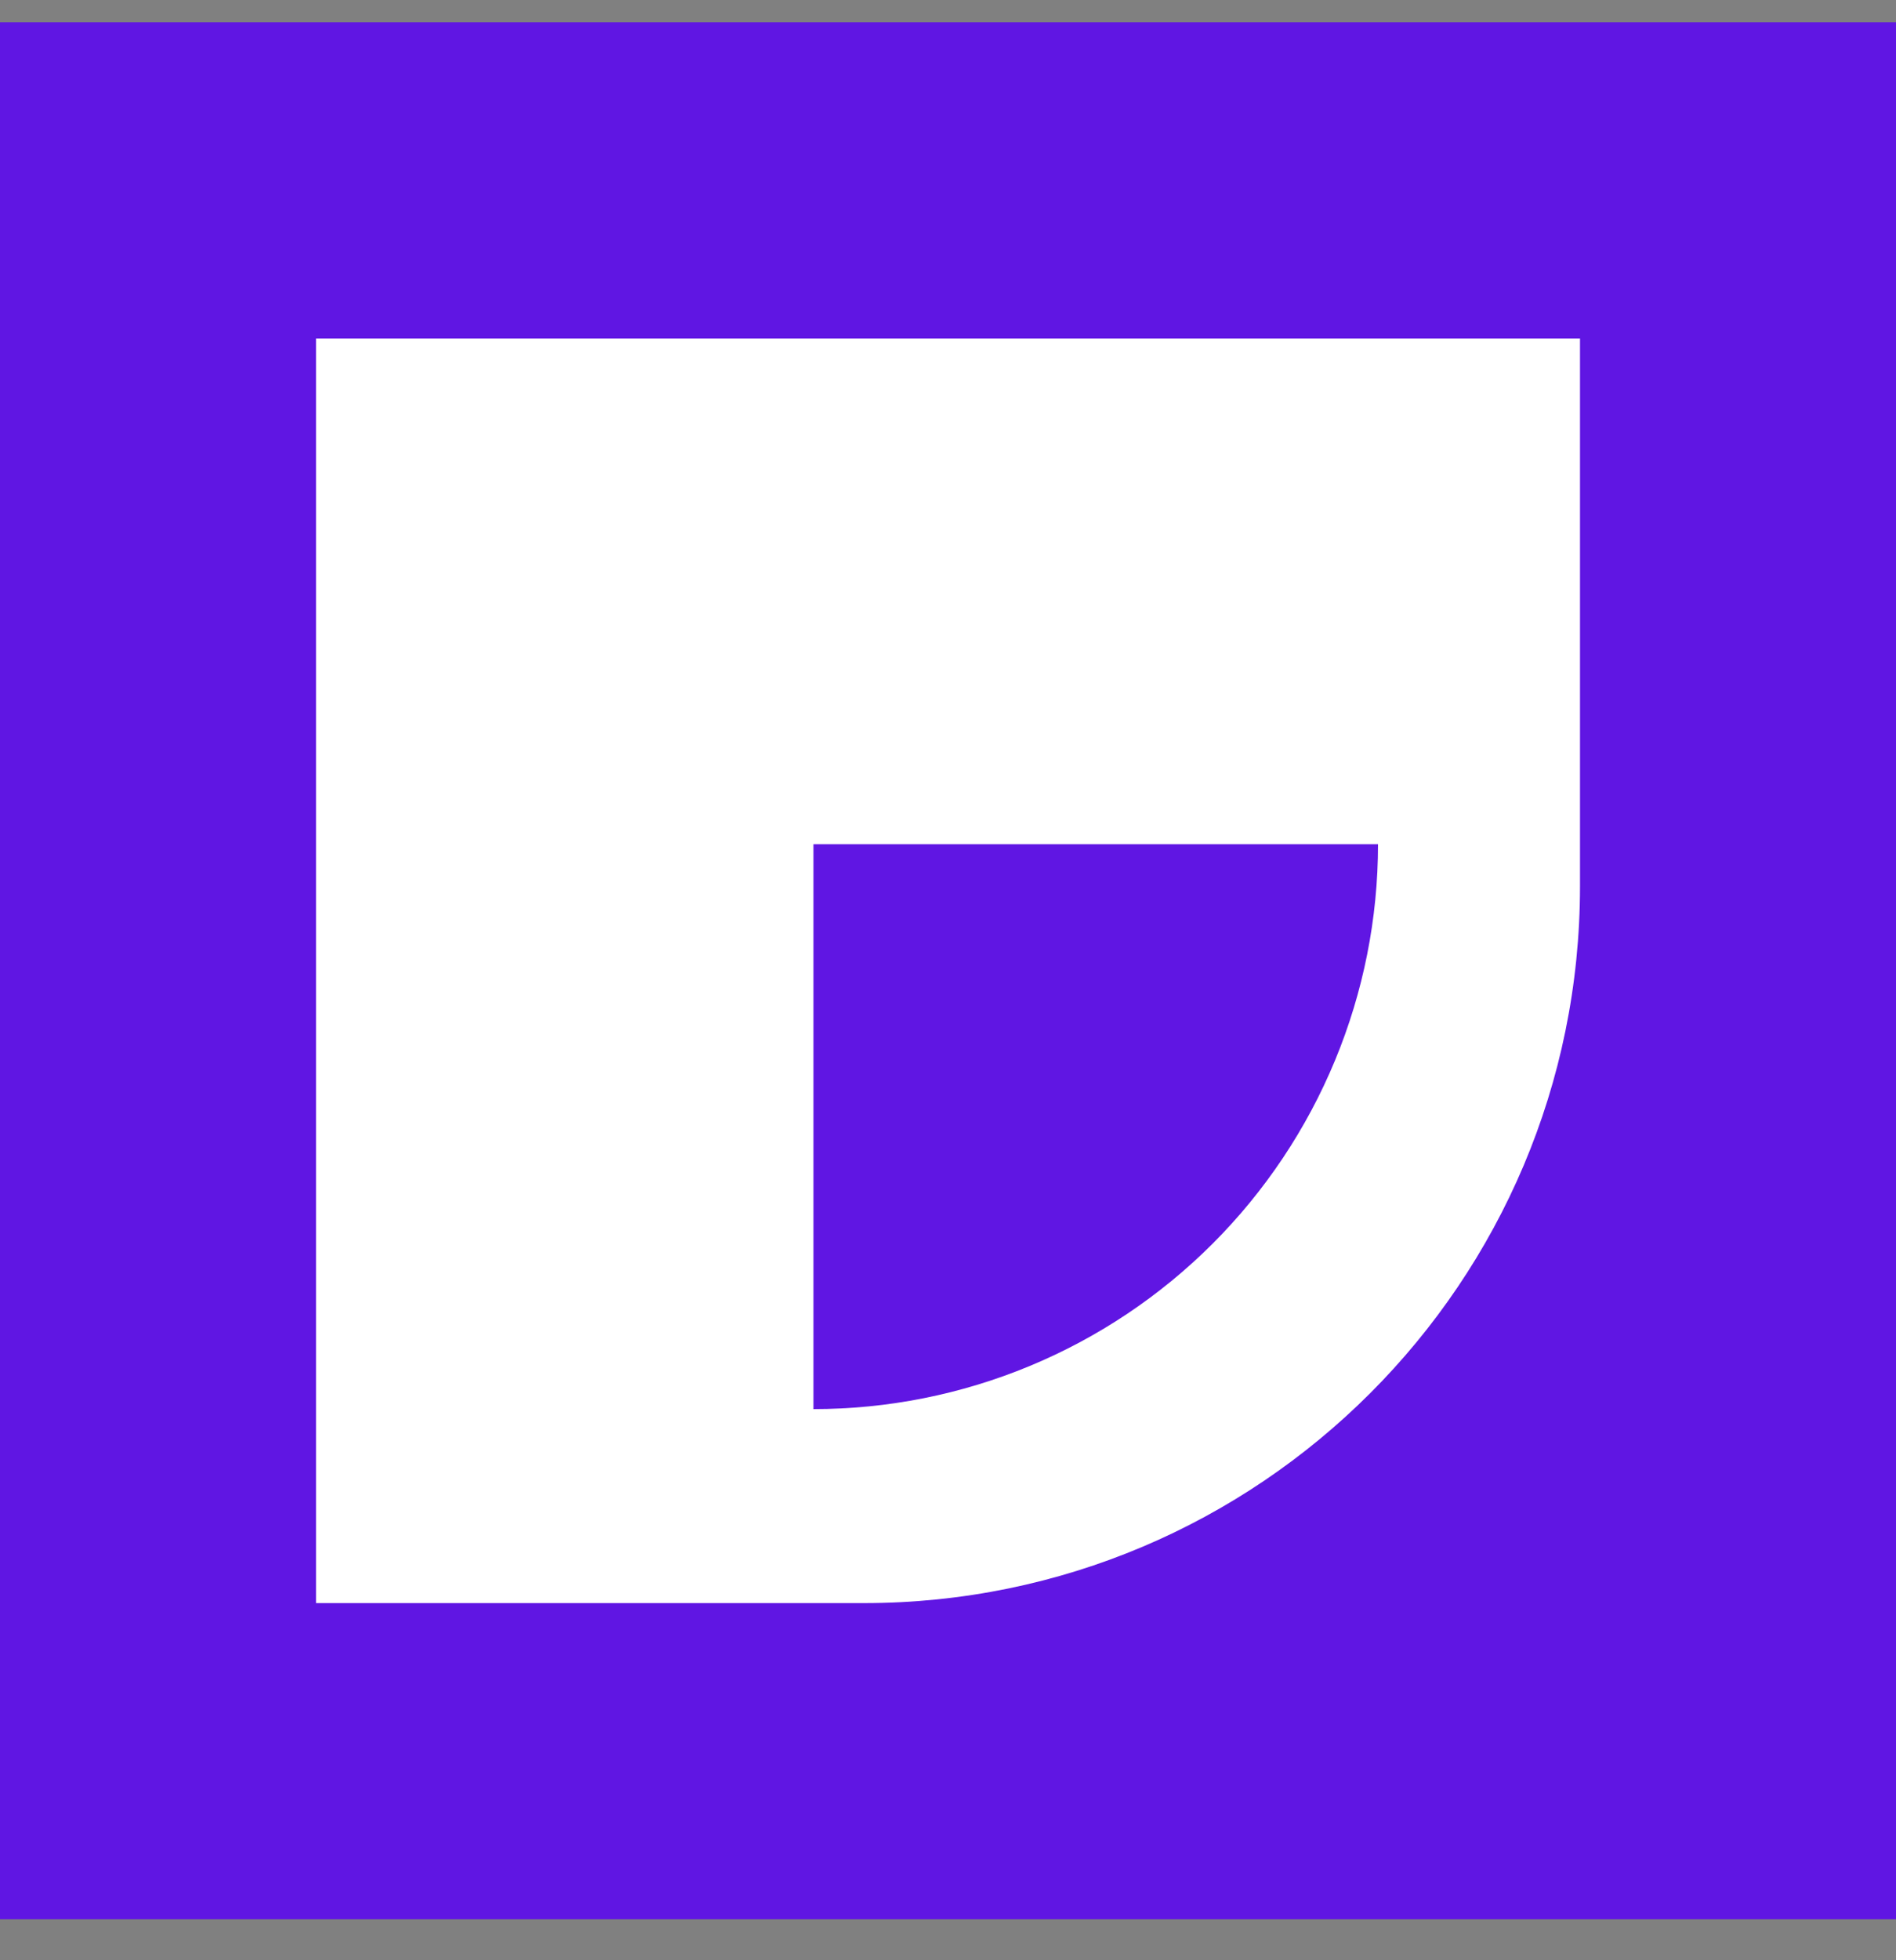 <svg width="30" height="31" viewBox="0 0 30 31" fill="none" xmlns="http://www.w3.org/2000/svg">
<rect x="0" y="0" width="30" height="31" fill="#808080" stroke="none"/>
<rect width="30" height="30" transform="translate(0 0.352)" fill="#6016E3"/>
<path fill-rule="evenodd" clip-rule="evenodd" d="M25 5.352H5V25.352H13.667C19.926 25.352 25 20.277 25 14.018V5.352ZM16.289 21.604C15.205 22.053 14.044 22.284 12.871 22.284V13.351H21.804C21.804 14.524 21.573 15.685 21.124 16.769C20.675 17.853 20.017 18.838 19.188 19.667C18.358 20.497 17.373 21.155 16.289 21.604Z" fill="#FFF"/>
</svg>
